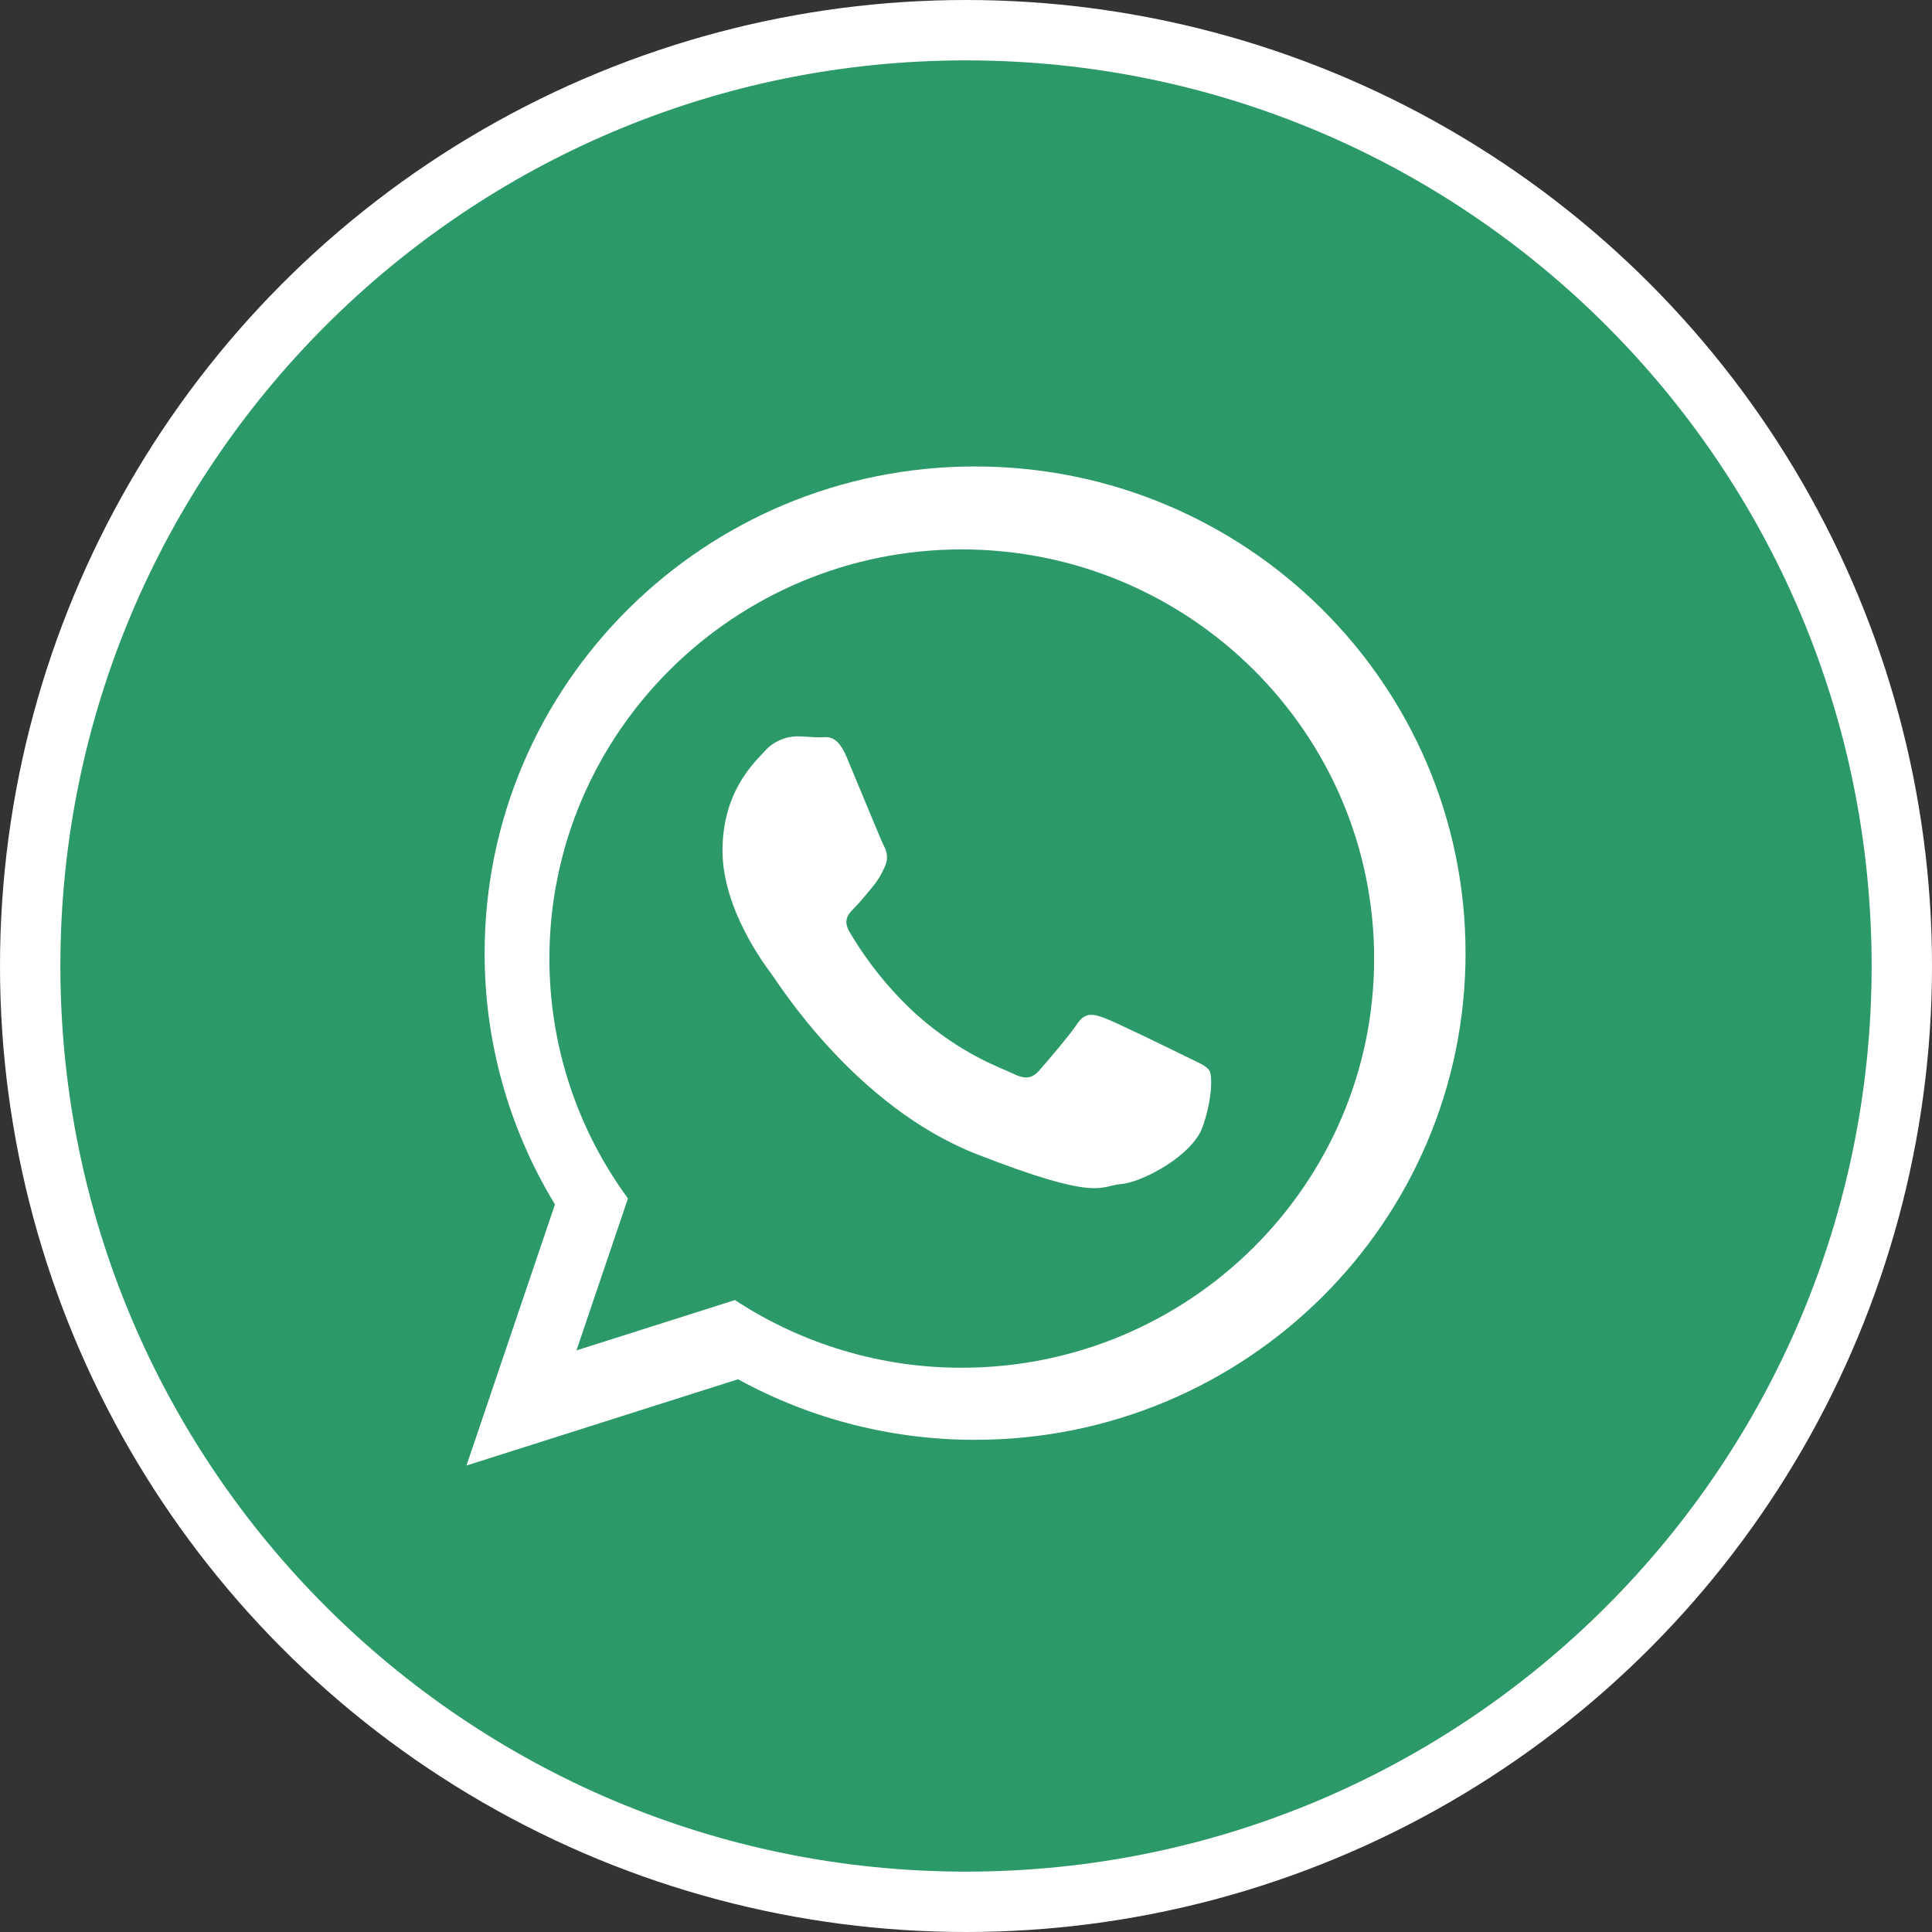 <?xml version="1.0" encoding="UTF-8"?> <svg xmlns="http://www.w3.org/2000/svg" width="32" height="32" viewBox="0 0 32 32" fill="none"><rect x="0" y="0" width="32" height="32" fill="#333333" stroke="none"/> <circle cx="16" cy="16" r="15.5" fill="white" stroke="white"></circle> <path d="M9.548 22.367L12.173 21.533C13.288 22.266 14.595 22.656 15.93 22.654C19.696 22.654 22.76 19.614 22.76 15.877C22.76 12.14 19.696 9.1 15.93 9.1C12.164 9.1 9.1 12.14 9.1 15.877C9.099 17.306 9.555 18.698 10.401 19.85L9.548 22.367ZM12.664 12.444C12.731 12.368 12.812 12.307 12.904 12.265C12.995 12.222 13.094 12.199 13.195 12.196C13.328 12.196 13.461 12.213 13.577 12.213C13.693 12.213 13.859 12.147 14.025 12.543C14.191 12.938 14.589 13.911 14.639 14.009C14.67 14.061 14.688 14.12 14.691 14.18C14.694 14.241 14.682 14.301 14.655 14.355C14.605 14.474 14.538 14.585 14.456 14.685C14.357 14.8 14.247 14.942 14.157 15.031C14.058 15.129 13.954 15.236 14.07 15.434C14.37 15.943 14.743 16.404 15.178 16.802C15.938 17.476 16.58 17.684 16.779 17.783C16.978 17.881 17.094 17.865 17.211 17.733C17.327 17.601 17.709 17.157 17.841 16.959C17.974 16.76 18.107 16.794 18.29 16.86C18.472 16.926 19.451 17.404 19.65 17.503C19.85 17.601 19.982 17.651 20.032 17.733C20.082 17.815 20.081 18.211 19.916 18.672C19.75 19.134 18.936 19.579 18.572 19.611C18.207 19.644 18.206 19.908 16.181 19.118C14.156 18.327 12.88 16.266 12.78 16.135C12.681 16.003 11.967 15.064 11.967 14.091C11.967 13.119 12.482 12.641 12.664 12.444Z" fill="#2C9968"></path> <path d="M16 31C24.284 31 31 24.284 31 16C31 7.716 24.284 1 16 1C7.716 1 1 7.716 1 16C1 24.284 7.716 31 16 31ZM8.027 15.787C8.027 11.335 11.664 7.726 16.15 7.726C20.637 7.726 24.274 11.335 24.274 15.787C24.274 20.239 20.637 23.848 16.15 23.848C14.778 23.85 13.427 23.505 12.224 22.845L7.726 24.274L9.192 19.949C8.428 18.695 8.025 17.255 8.027 15.787Z" fill="#2C9968"></path> </svg> 